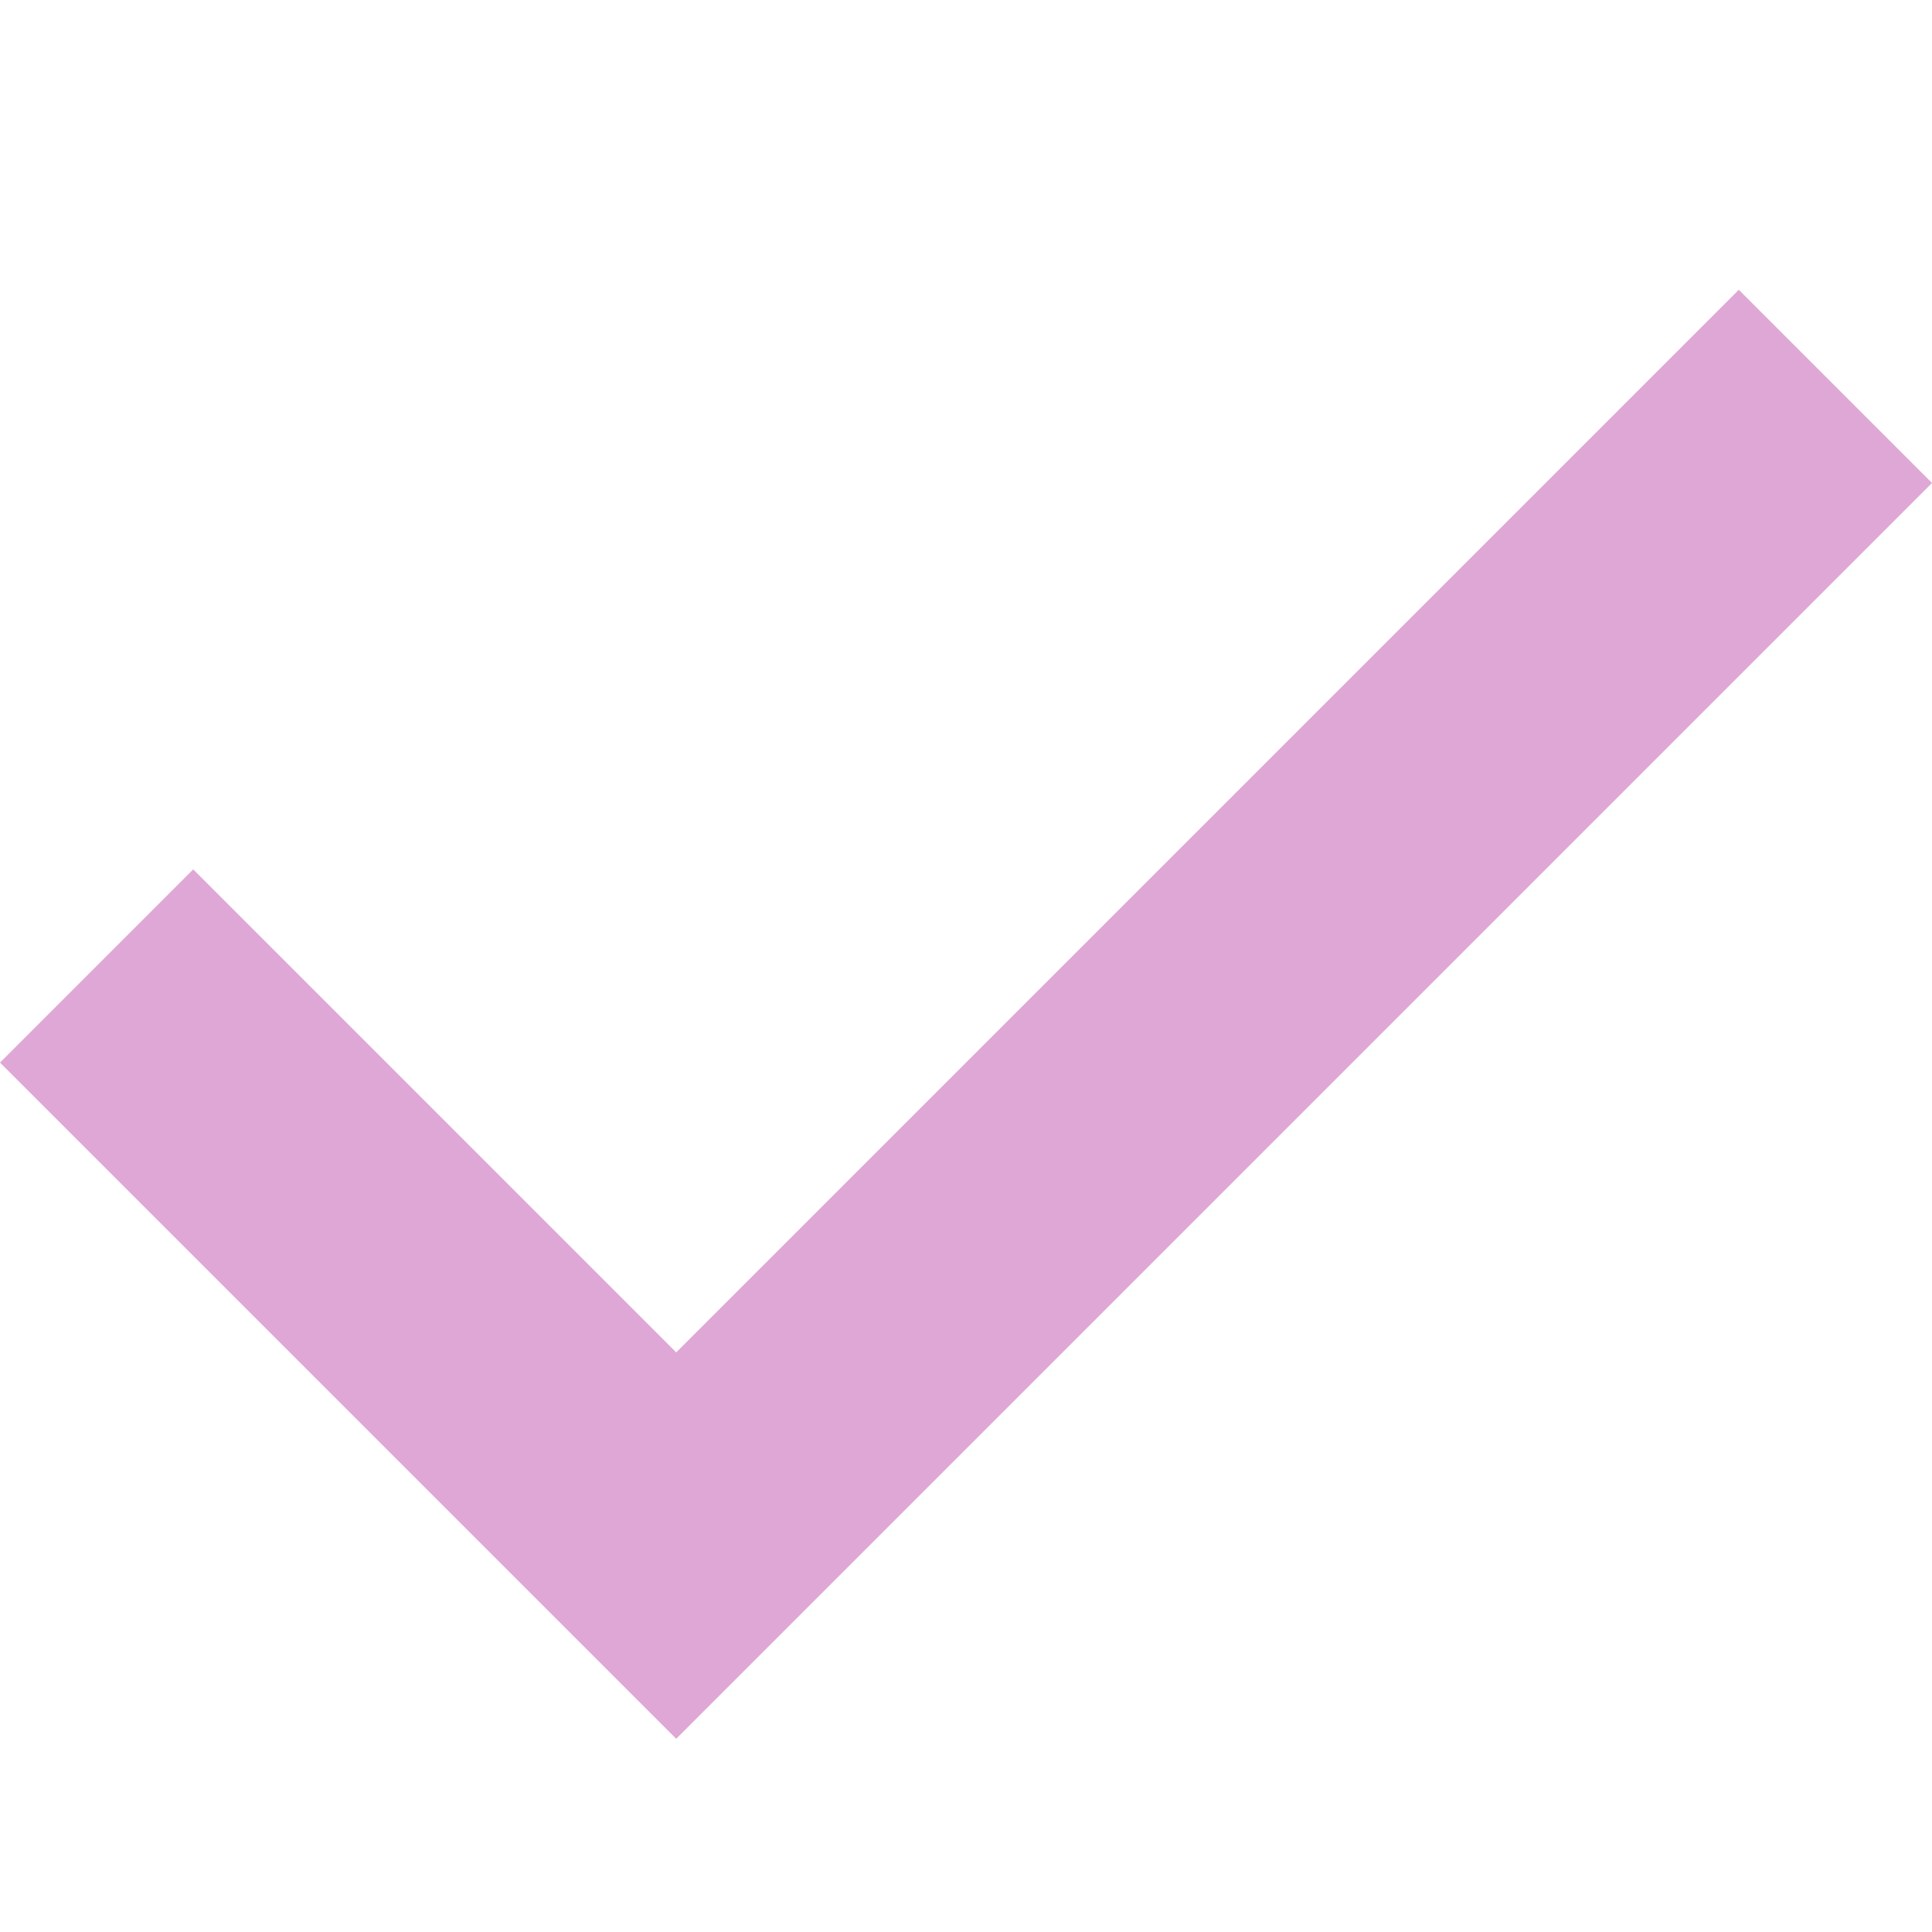 <!-- Generated by IcoMoon.io -->
<svg version="1.1" xmlns="http://www.w3.org/2000/svg" width="20" height="20" viewBox="0 0 20 20" fill="#dfa7d5">
	<title>checkmark</title>
	<path d="M0 11l2-2 5 5 11-11 2 2-13 13z"></path>
	</svg>